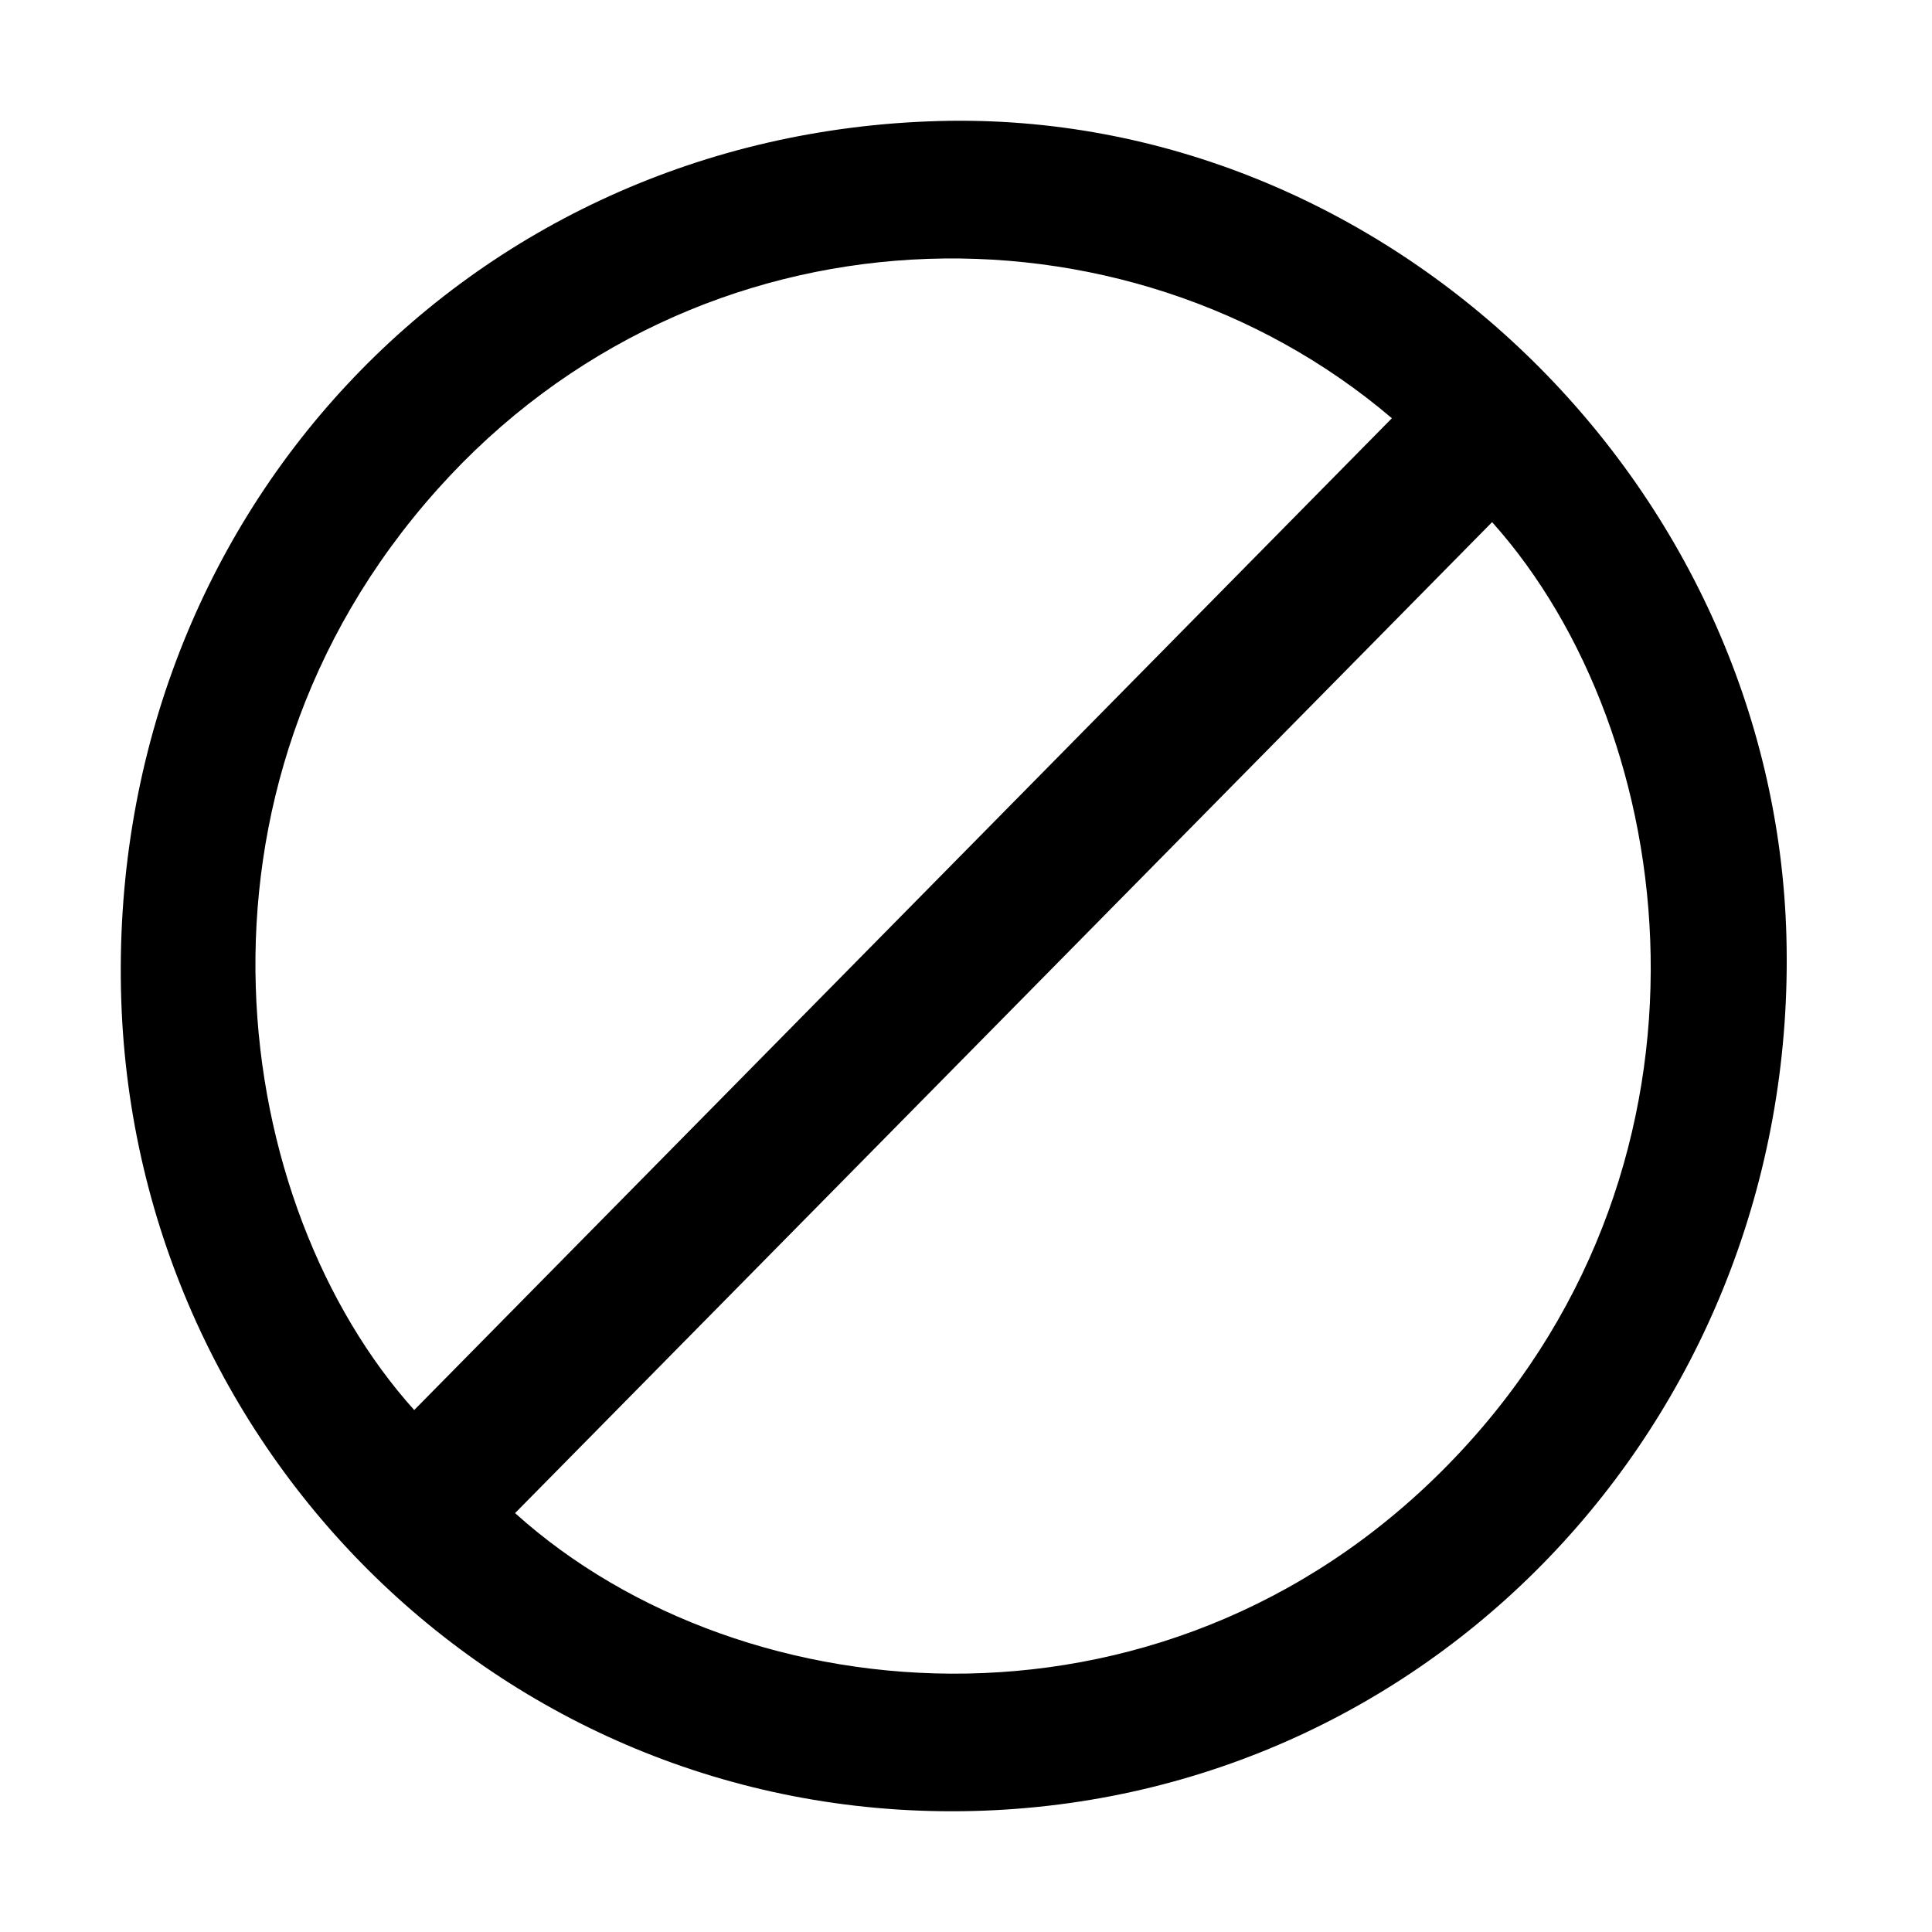<svg xmlns="http://www.w3.org/2000/svg" fill="none" viewBox="0 0 48 48" height="48" width="48">
<path fill="black" d="M23.33 3.007C34.439 2.708 44.082 11.991 44.383 23.273C44.693 34.889 35.922 44.547 24.454 44.985C12.818 45.428 3.394 36.25 3.013 24.858C2.618 12.886 11.581 3.324 23.33 3.007ZM34.581 10.391C27.938 4.735 17.317 4.949 10.87 12.156C4.147 19.671 5.745 29.981 10.291 35.032L34.581 10.391ZM12.797 37.593C18.485 42.72 29.255 43.602 36.283 36.071C43.13 28.731 41.778 18.227 37.071 12.972L12.797 37.593Z"></path>
</svg>
